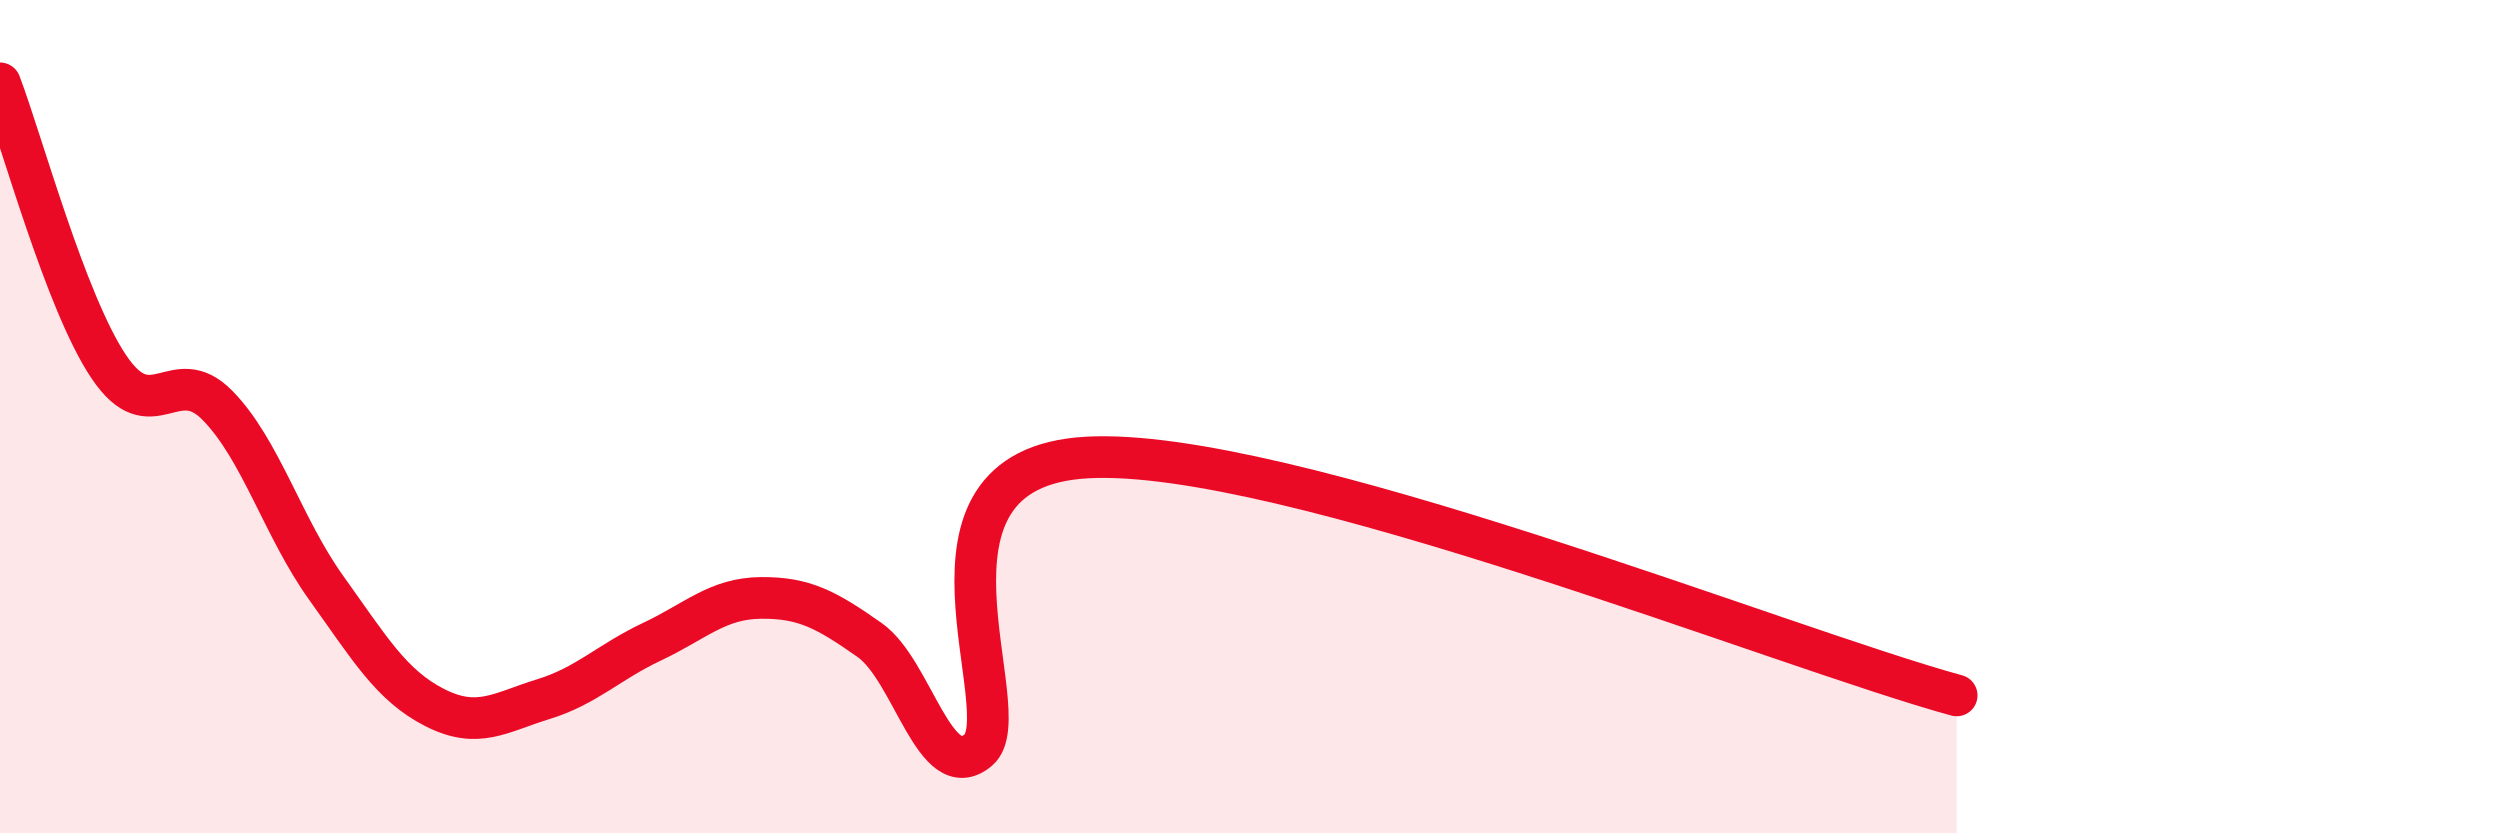 
    <svg width="60" height="20" viewBox="0 0 60 20" xmlns="http://www.w3.org/2000/svg">
      <path
        d="M 0,2 C 0.52,3.36 1.57,7.25 2.61,8.8 C 3.65,10.35 4.18,8.67 5.22,9.73 C 6.26,10.79 6.79,12.66 7.83,14.11 C 8.87,15.56 9.39,16.45 10.43,16.98 C 11.47,17.51 12,17.1 13.04,16.78 C 14.08,16.46 14.61,15.89 15.65,15.4 C 16.69,14.91 17.22,14.36 18.26,14.35 C 19.3,14.34 19.83,14.63 20.87,15.36 C 21.91,16.09 22.44,18.88 23.48,18 C 24.52,17.12 21.39,11.24 26.09,10.98 C 30.79,10.72 42.79,15.55 46.96,16.69L46.96 20L0 20Z"
        fill="#EB0A25"
        opacity="0.1"
        stroke-linecap="round"
        stroke-linejoin="round"
      />
      <path
        d="M 0,2 C 0.52,3.36 1.57,7.25 2.61,8.8 C 3.65,10.35 4.18,8.67 5.22,9.73 C 6.26,10.79 6.79,12.66 7.83,14.11 C 8.87,15.56 9.39,16.45 10.43,16.98 C 11.47,17.51 12,17.1 13.04,16.78 C 14.08,16.46 14.61,15.89 15.65,15.4 C 16.69,14.91 17.22,14.36 18.26,14.35 C 19.3,14.34 19.83,14.63 20.87,15.36 C 21.91,16.09 22.44,18.88 23.48,18 C 24.52,17.12 21.39,11.24 26.09,10.98 C 30.79,10.72 42.79,15.55 46.96,16.69"
        stroke="#EB0A25"
        stroke-width="1"
        fill="none"
        stroke-linecap="round"
        stroke-linejoin="round"
      />
    </svg>
  